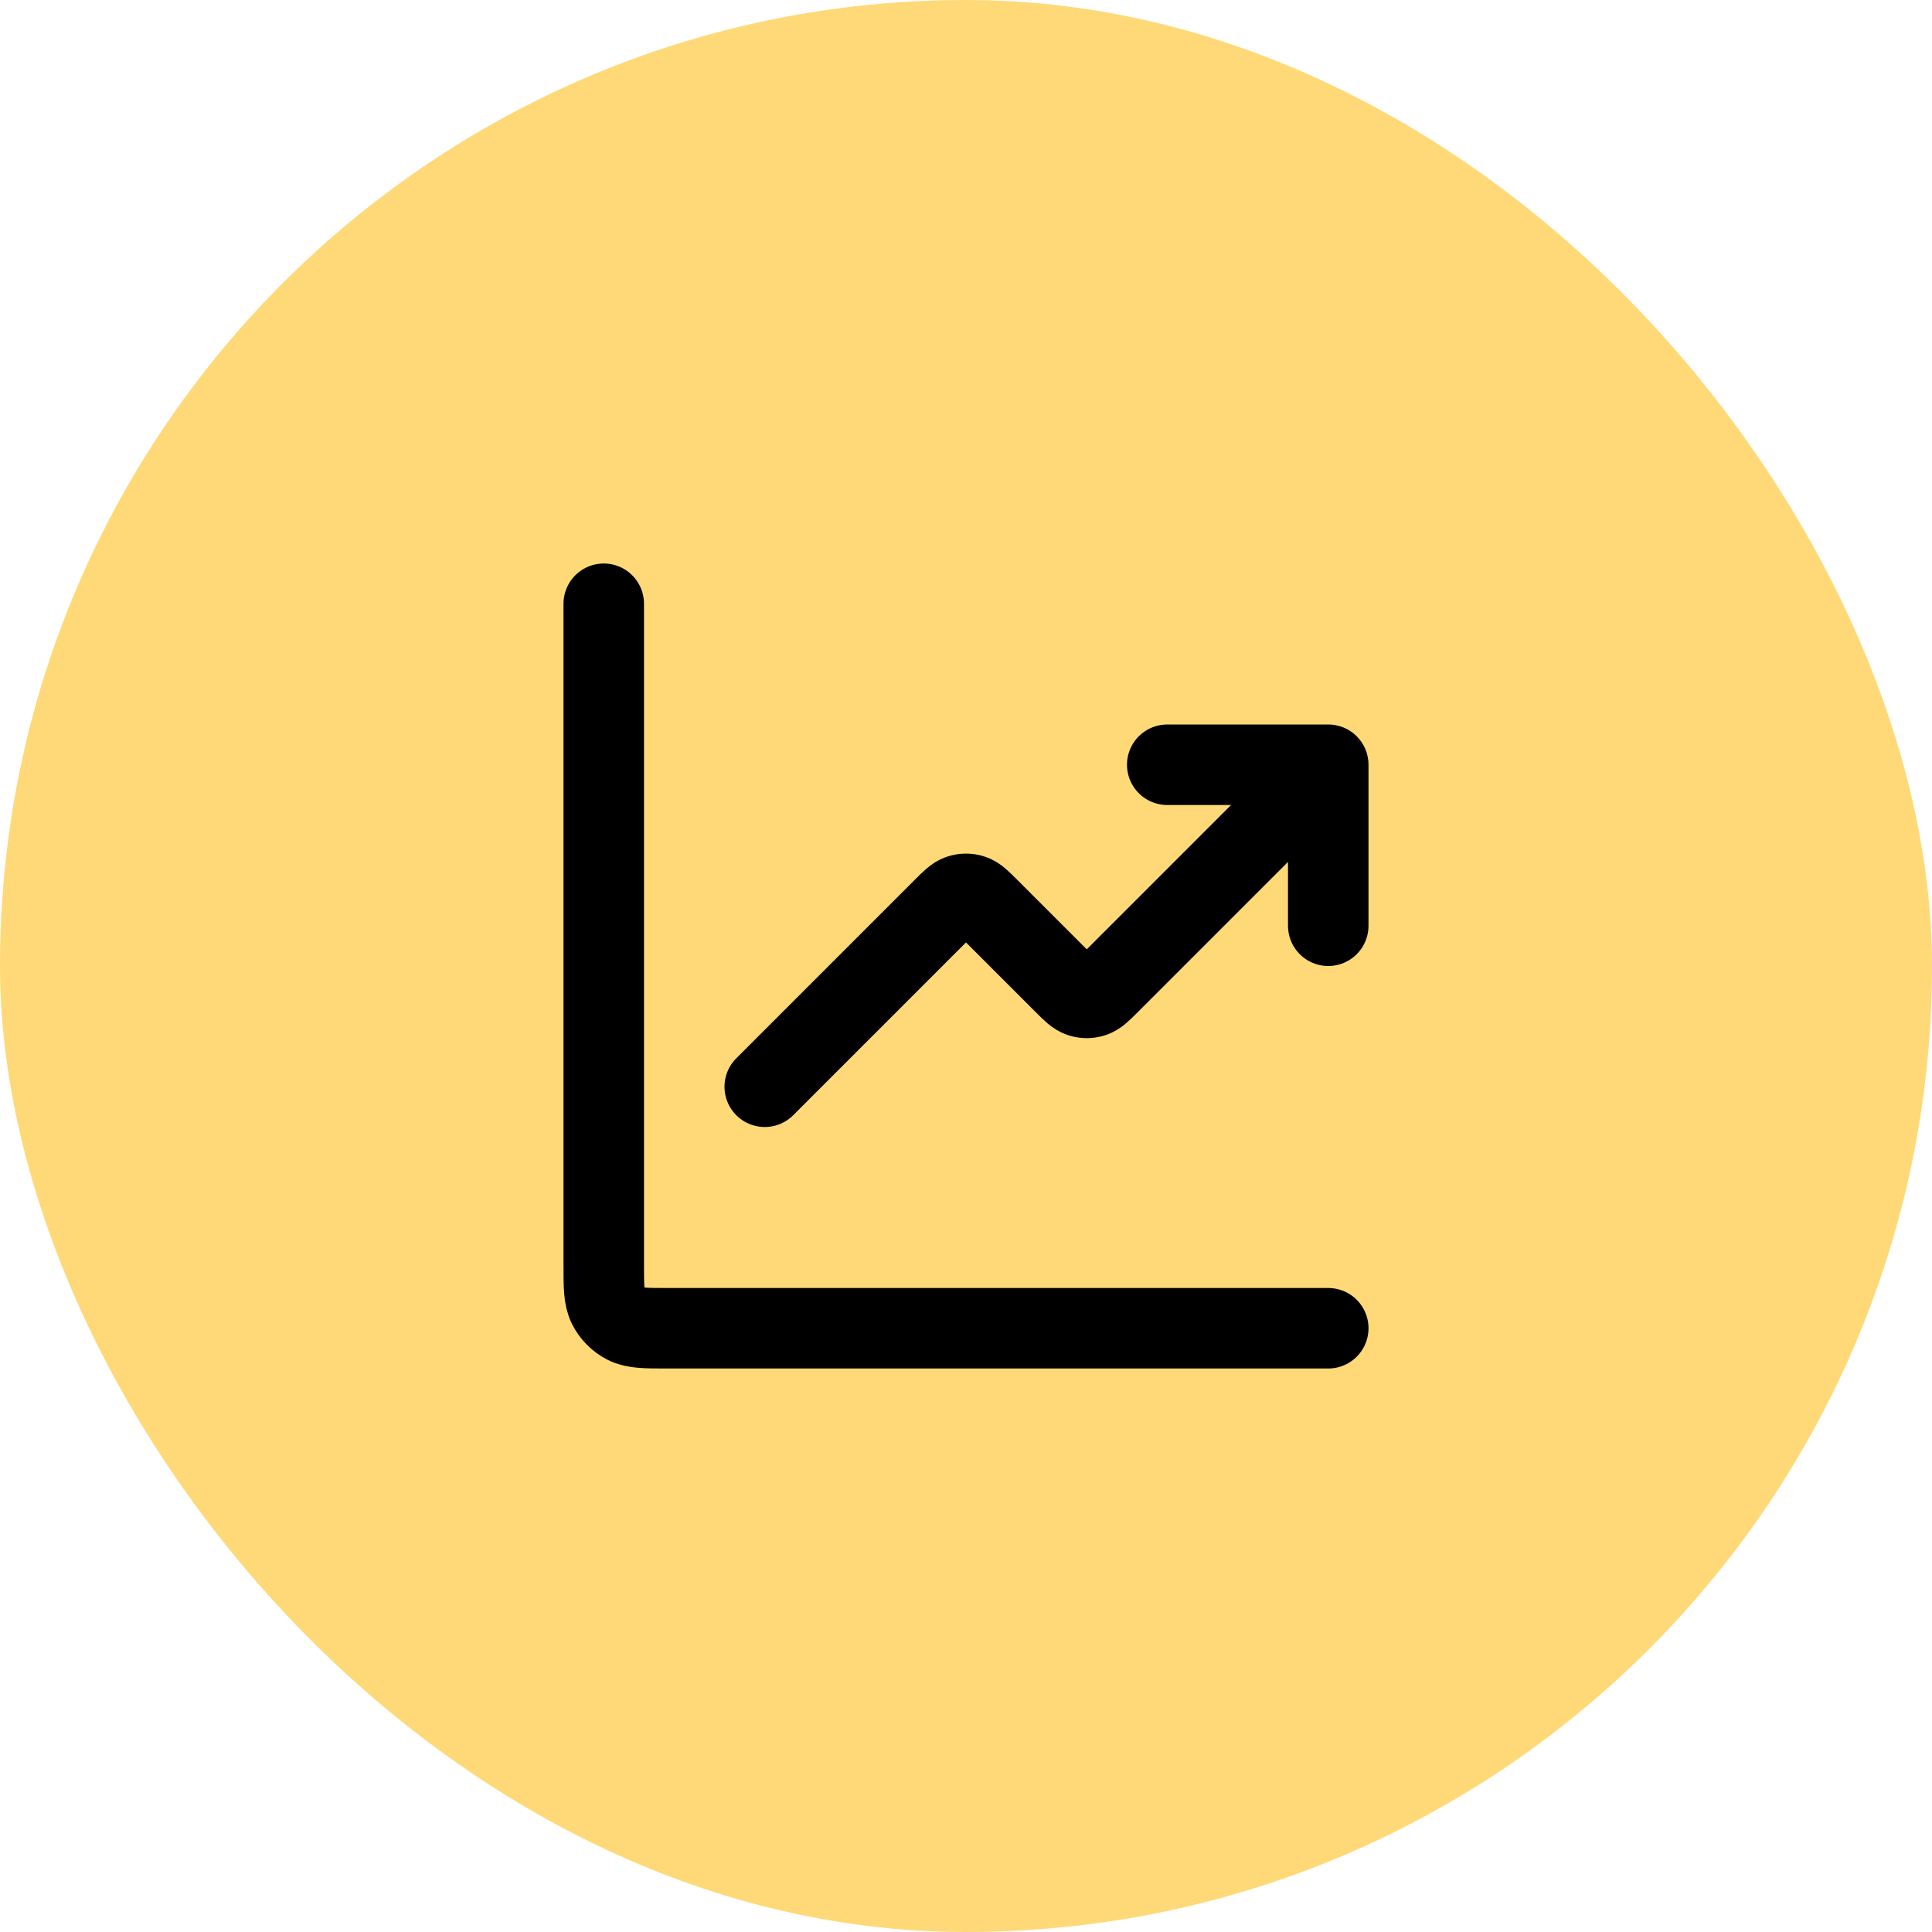 <svg width="48" height="48" viewBox="0 0 48 48" fill="none" xmlns="http://www.w3.org/2000/svg">
<rect width="48" height="48" rx="24" fill="#FFD978"/>
<path d="M33 33H16.6C16.04 33 15.76 33 15.546 32.891C15.358 32.795 15.205 32.642 15.109 32.454C15 32.24 15 31.96 15 31.4V15M33 19L27.566 24.434C27.368 24.632 27.269 24.731 27.154 24.768C27.054 24.801 26.946 24.801 26.846 24.768C26.731 24.731 26.632 24.632 26.434 24.434L24.566 22.566C24.368 22.368 24.269 22.269 24.154 22.232C24.054 22.199 23.946 22.199 23.846 22.232C23.731 22.269 23.632 22.368 23.434 22.566L19 27M33 19H29M33 19V23" stroke="black" stroke-width="2" stroke-linecap="round" stroke-linejoin="round"/>
</svg>
